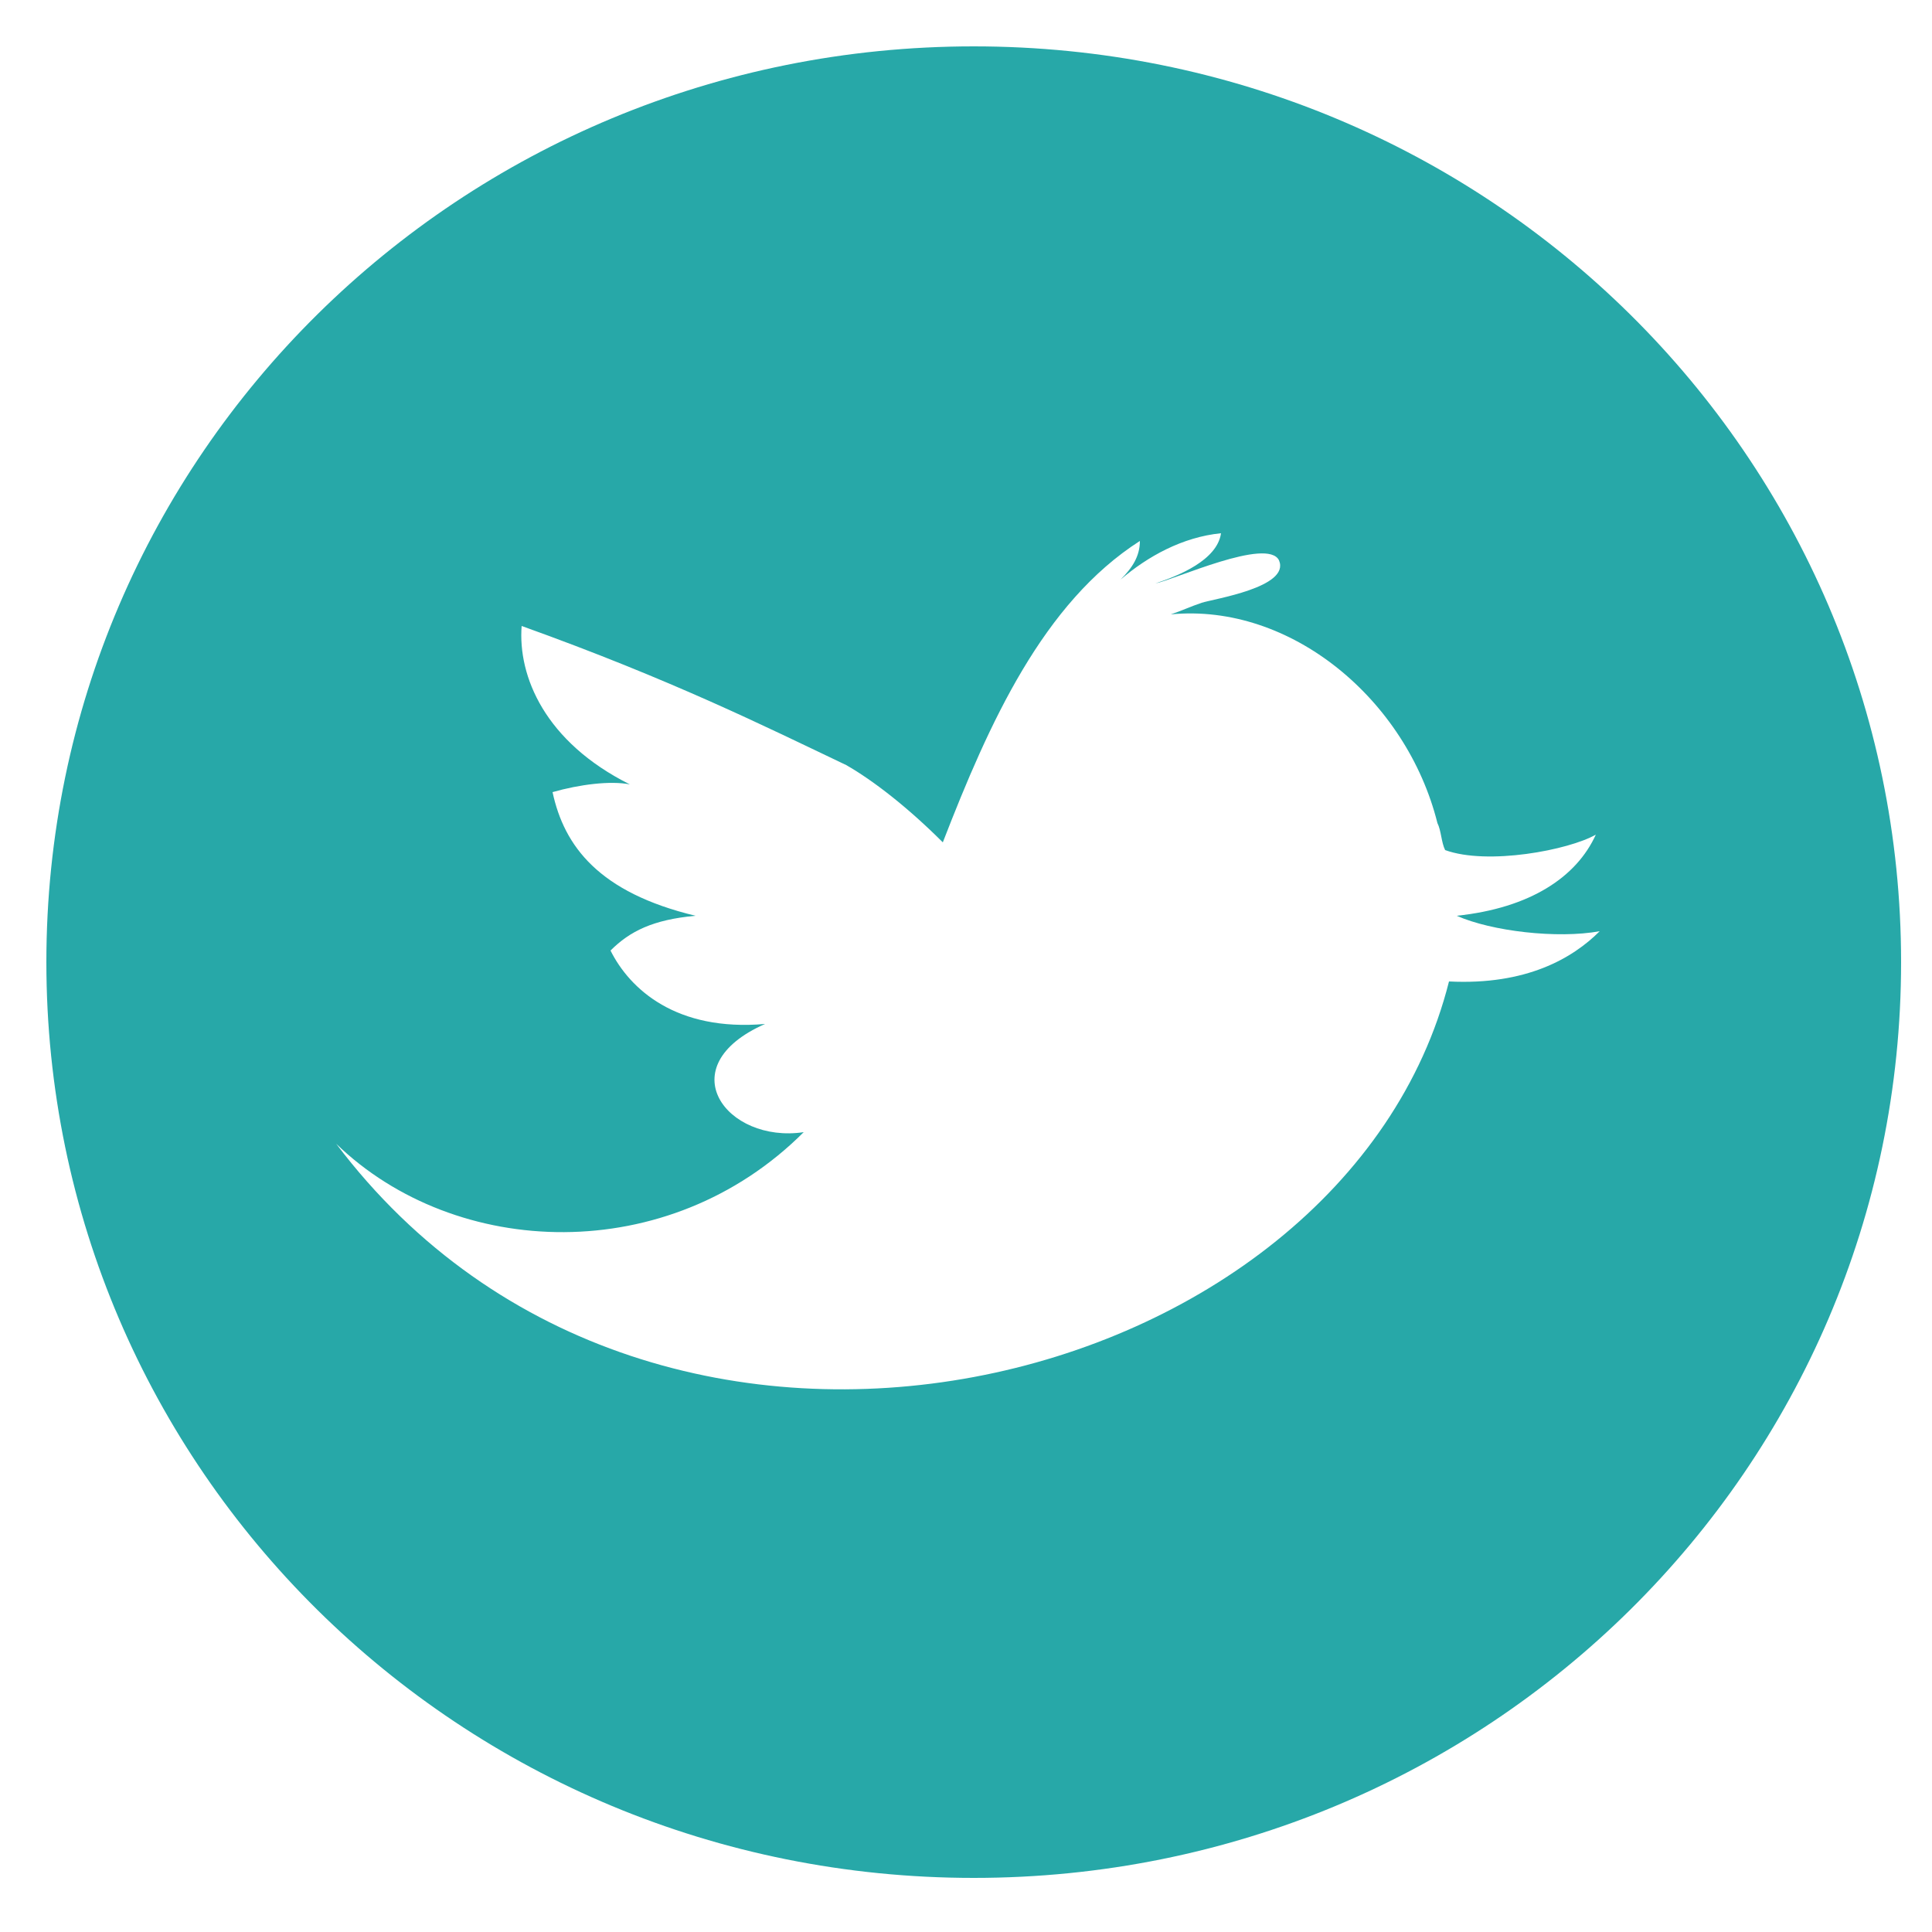 <?xml version="1.0" encoding="utf-8"?>
<!-- Generator: Adobe Illustrator 21.1.0, SVG Export Plug-In . SVG Version: 6.00 Build 0)  -->
<svg version="1.1" id="Calque_1" xmlns="http://www.w3.org/2000/svg" xmlns:xlink="http://www.w3.org/1999/xlink" x="0px" y="0px"
	 viewBox="0 0 50 50" style="enable-background:new 0 0 50 50;" xml:space="preserve">
<style type="text/css">
	.st0{fill:#27a8a8;}
</style>
<path class="st0" d="M37.5,25.4C34.8,36.1,17,40.6,8.7,29.6c3.1,3,8.6,3.2,12.1-0.3c-2,0.3-3.5-1.7-1-2.8c-2.3,0.2-3.5-0.9-4-1.9
	c0.5-0.5,1.1-0.8,2.2-0.9c-2.5-0.6-3.4-1.8-3.7-3.2c0.7-0.2,1.5-0.3,2-0.2c-2.2-1.1-2.9-2.8-2.8-4.1c3.9,1.4,6.3,2.6,8.4,3.6
	c0.7,0.4,1.6,1.1,2.5,2c1.2-3.1,2.6-6.2,5.1-7.8c0,0.4-0.2,0.7-0.5,1c0.7-0.6,1.6-1.1,2.6-1.2c-0.1,0.7-1.1,1.1-1.7,1.3
	c0.5-0.1,2.9-1.2,3.2-0.6c0.3,0.7-1.7,1-2,1.1c-0.3,0.1-0.5,0.2-0.8,0.3c3.1-0.3,6.1,2.2,6.9,5.4c0.1,0.2,0.1,0.5,0.2,0.7
	c1.1,0.4,3.2,0,3.9-0.4c-0.5,1.1-1.7,1.9-3.6,2.1c0.9,0.4,2.6,0.6,3.7,0.4C40.7,24.8,39.5,25.5,37.5,25.4 M25.2,1.2
	c-13.3,0-24,10.6-24,23.7s10.7,23.7,24,23.7c13.3,0,24-10.6,24-23.7S38.5,1.2,25.2,1.2"/>
</svg>
